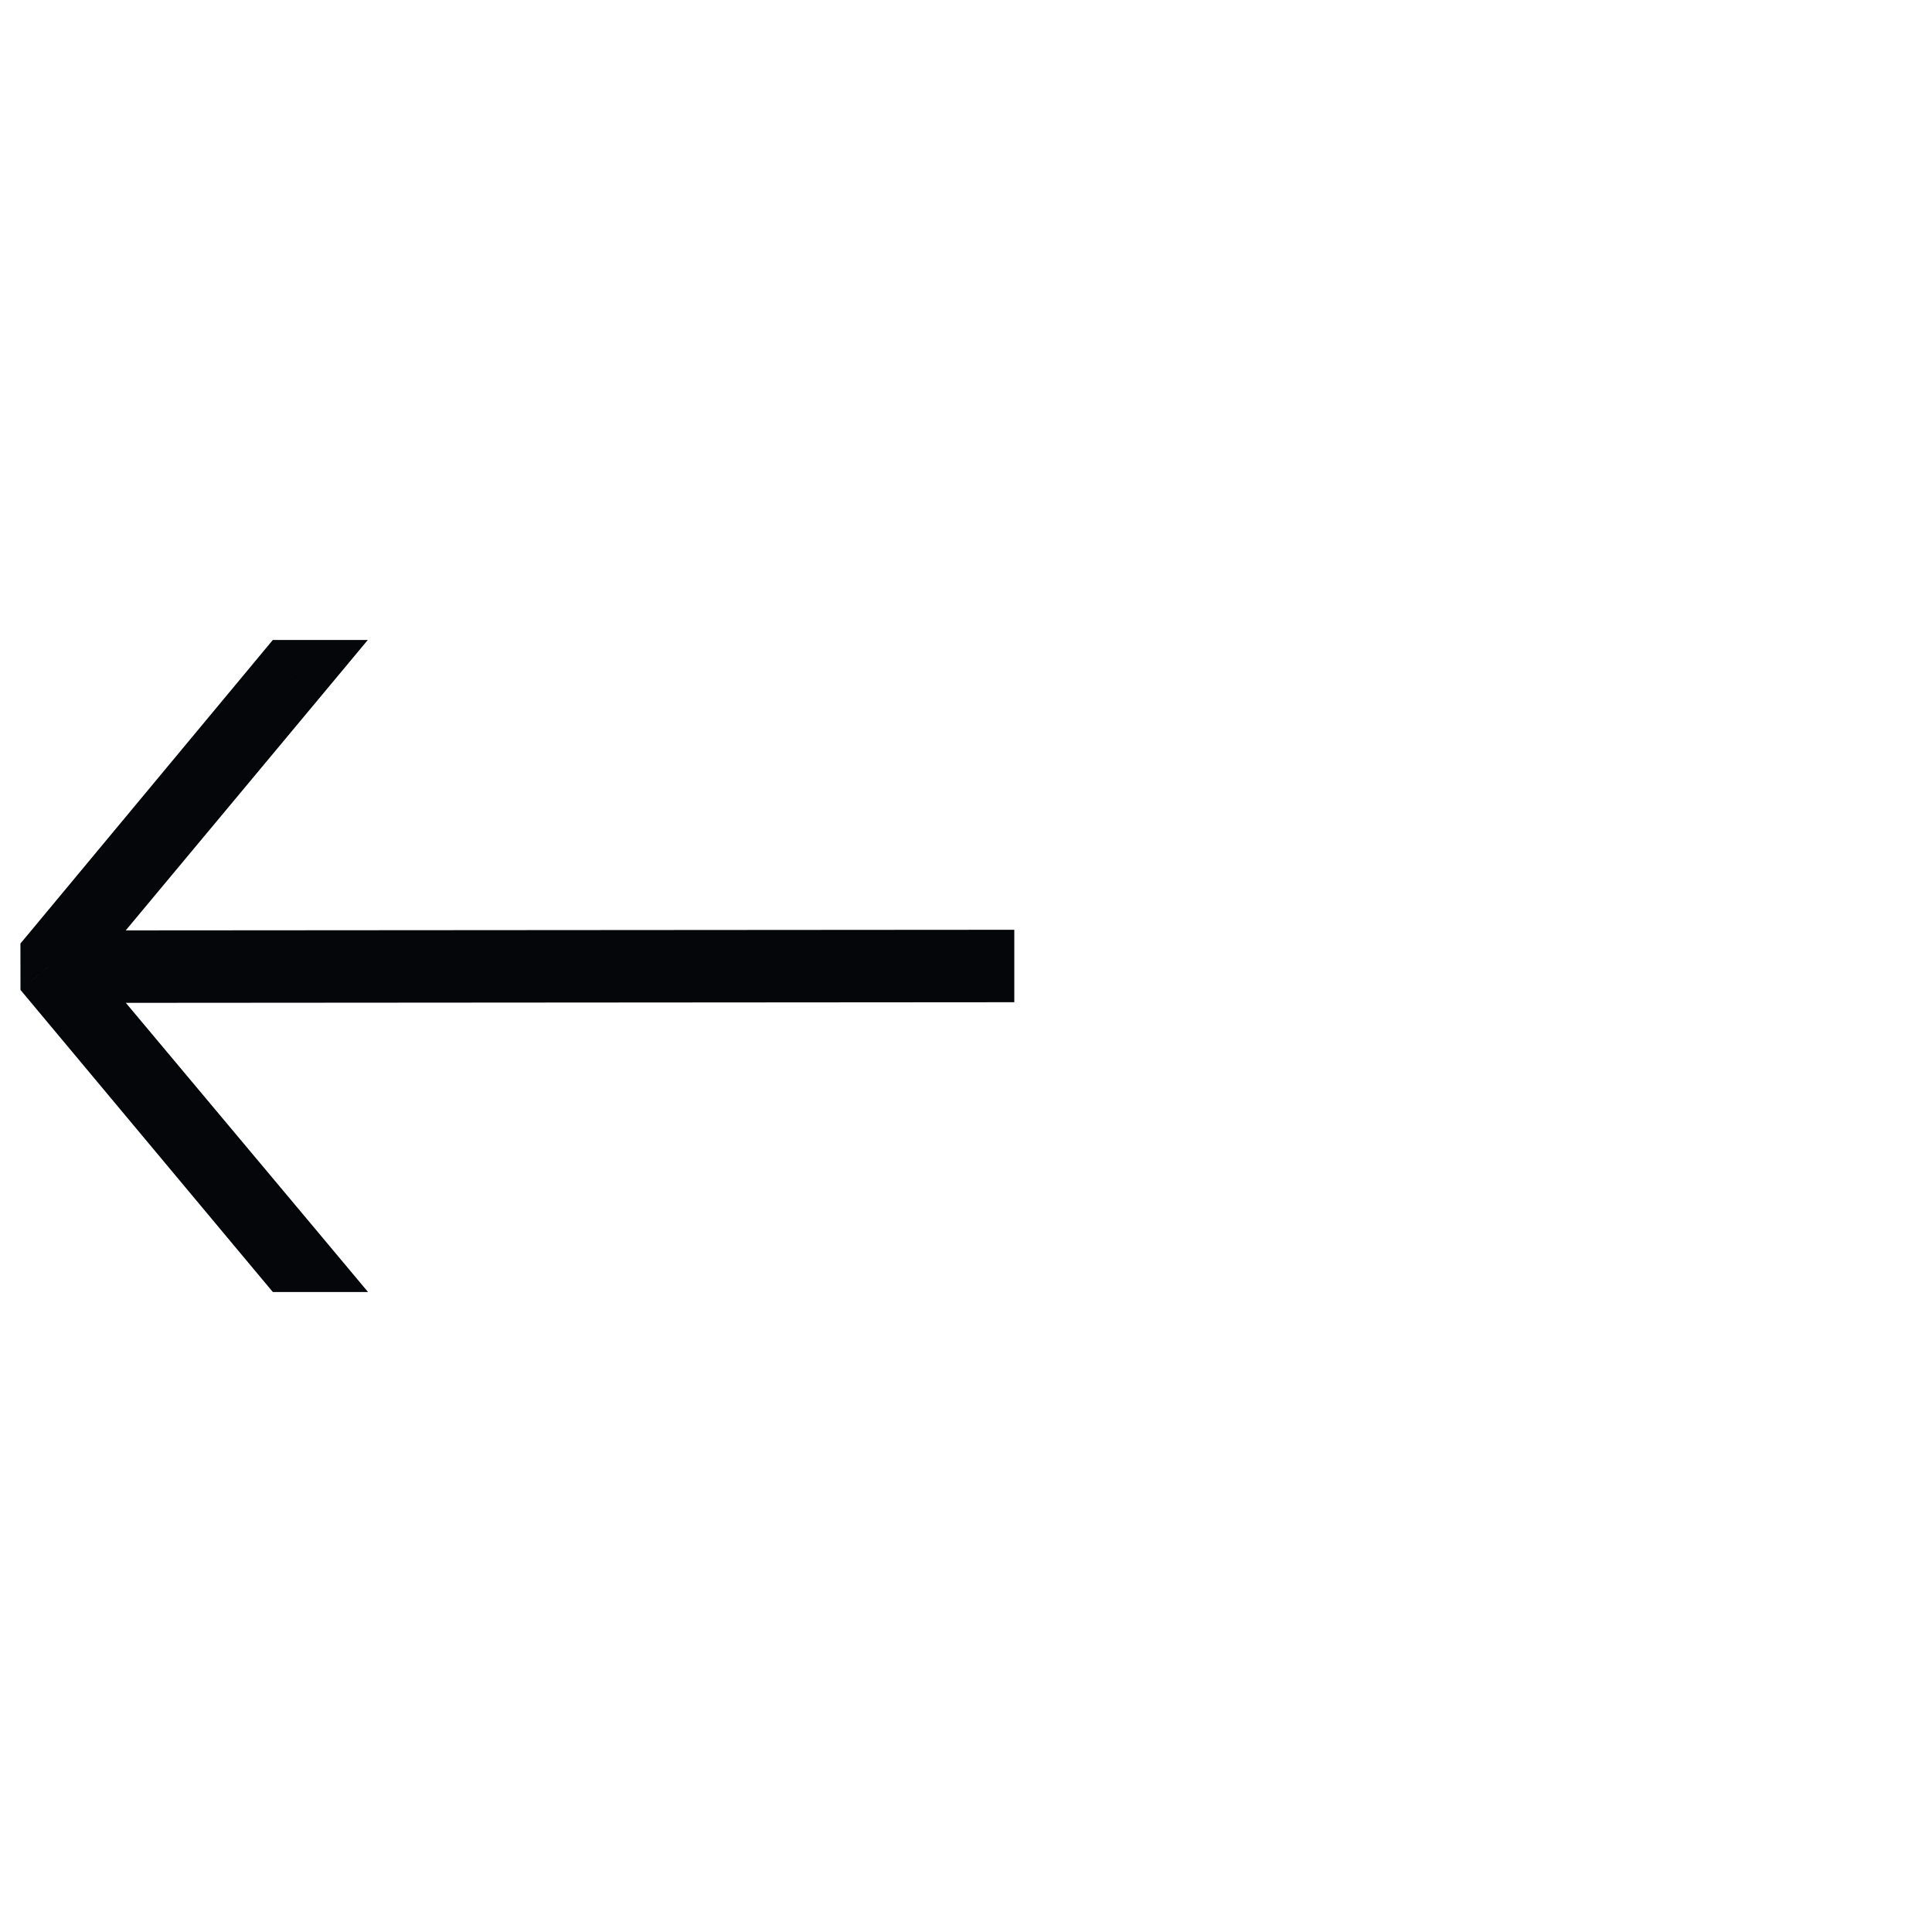 <?xml version="1.0" encoding="UTF-8"?> <svg xmlns="http://www.w3.org/2000/svg" width="40" height="40" viewBox="0 0 40 40" fill="none"><path d="M6 14V13.25H5.648L5.423 13.521L6 14ZM1 20.014L0.423 19.535L0.424 20.495L1 20.014ZM6 26L5.424 26.481L5.649 26.75H6V26ZM6.014 26V26.75H7.62L6.589 25.518L6.014 26ZM6.014 14L6.59 14.48L7.615 13.25H6.014V14ZM5.423 13.521L0.423 19.535L1.577 20.494L6.577 14.479L5.423 13.521ZM1.001 20.764L21 20.75L21 19.25L0.999 19.264L1.001 20.764ZM0.424 20.495L5.424 26.481L6.576 25.519L1.576 19.534L0.424 20.495ZM6 26.75H6.014V25.25H6V26.75ZM6.589 25.518L1.575 19.533L0.425 20.496L5.439 26.482L6.589 25.518ZM1.576 20.495L6.59 14.48L5.437 13.52L0.424 19.534L1.576 20.495ZM6.014 13.25H6V14.75H6.014V13.25Z" fill="#050609"></path></svg> 